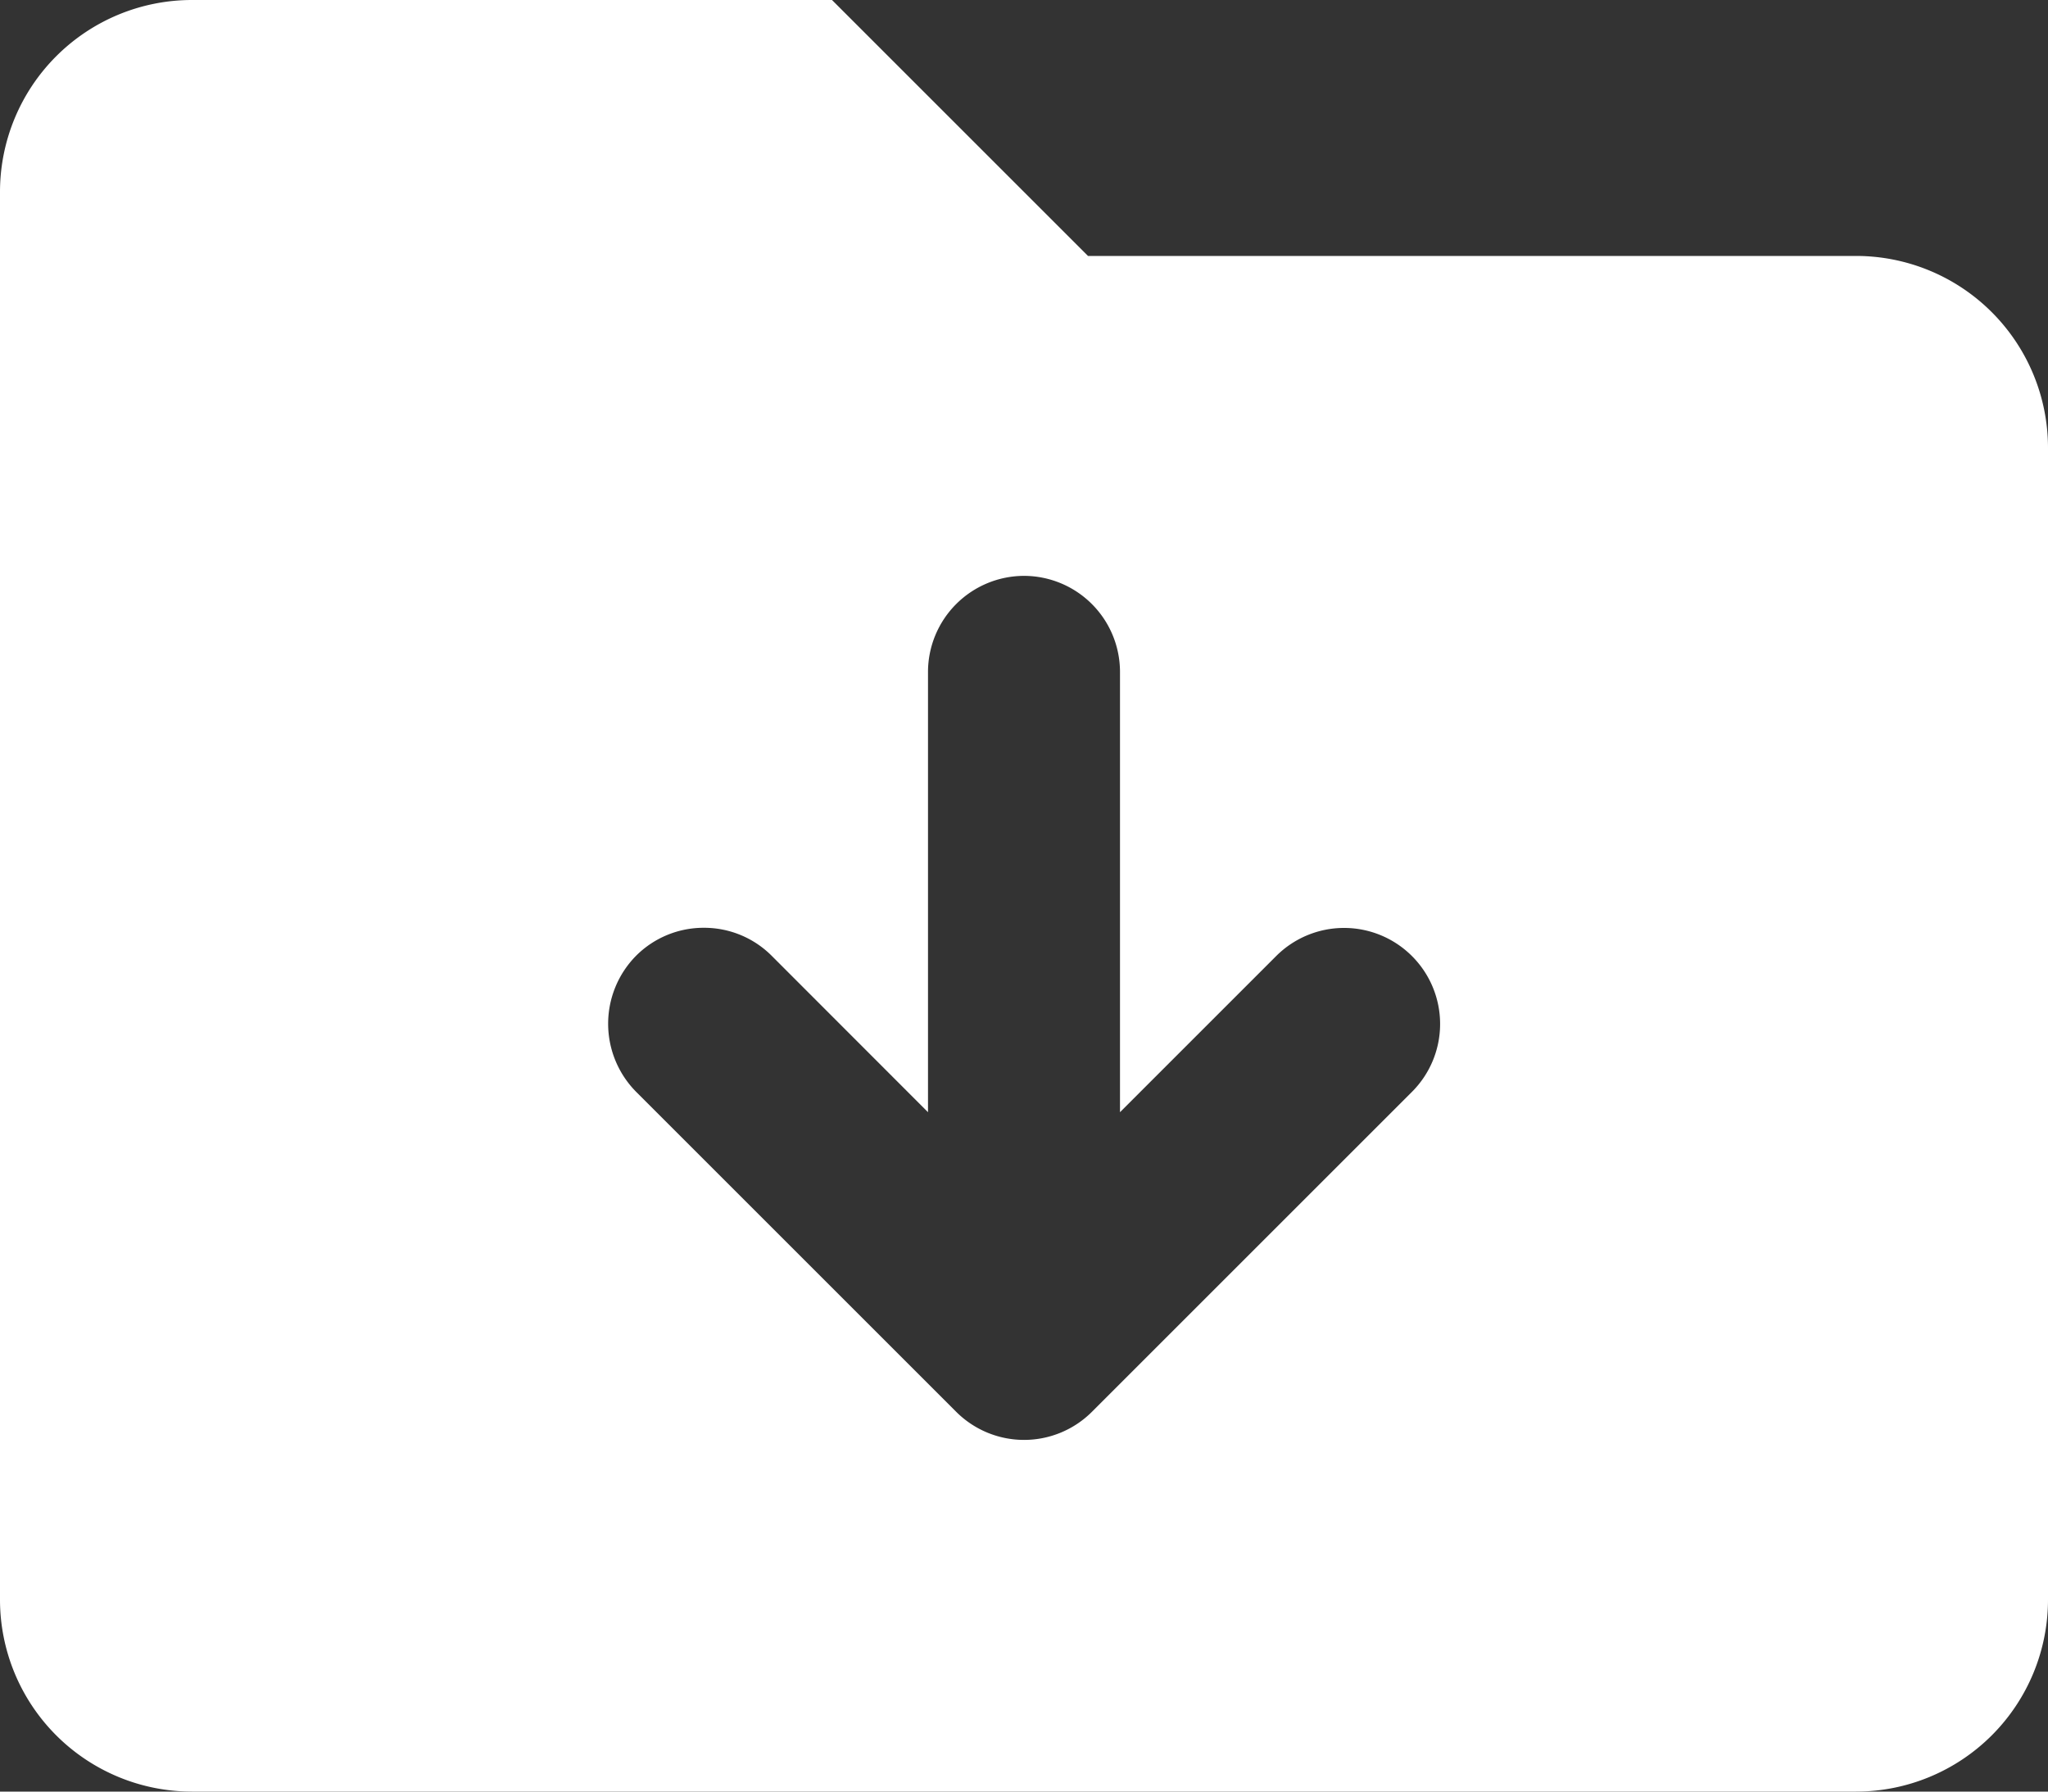 <svg xmlns="http://www.w3.org/2000/svg" width="16" height="14" viewBox="0 0 16 14">
  <rect x="0" y="0" width="16" height="14" fill="#333333" stroke="none"/>
  <path id="路径_2140" data-name="路径 2140" d="M14.5-11h-6l-2-2h-5A1.5,1.5,0,0,0,0-11.5v11A1.5,1.5,0,0,0,1.5,1h13A1.5,1.5,0,0,0,16-.5v-9A1.5,1.5,0,0,0,14.5-11ZM4.969-5.531A.745.745,0,0,1,5.5-5.75a.745.745,0,0,1,.53.22L7.25-4.309V-7.75A.752.752,0,0,1,8-8.5a.751.751,0,0,1,.75.75v3.441l1.22-1.22a.75.75,0,0,1,1.061,0,.75.75,0,0,1,0,1.061l-2.5,2.5a.75.75,0,0,1-1.061,0l-2.5-2.5A.756.756,0,0,1,4.969-5.531Z" transform="translate(0 13)" fill="#fff"/>
</svg>
